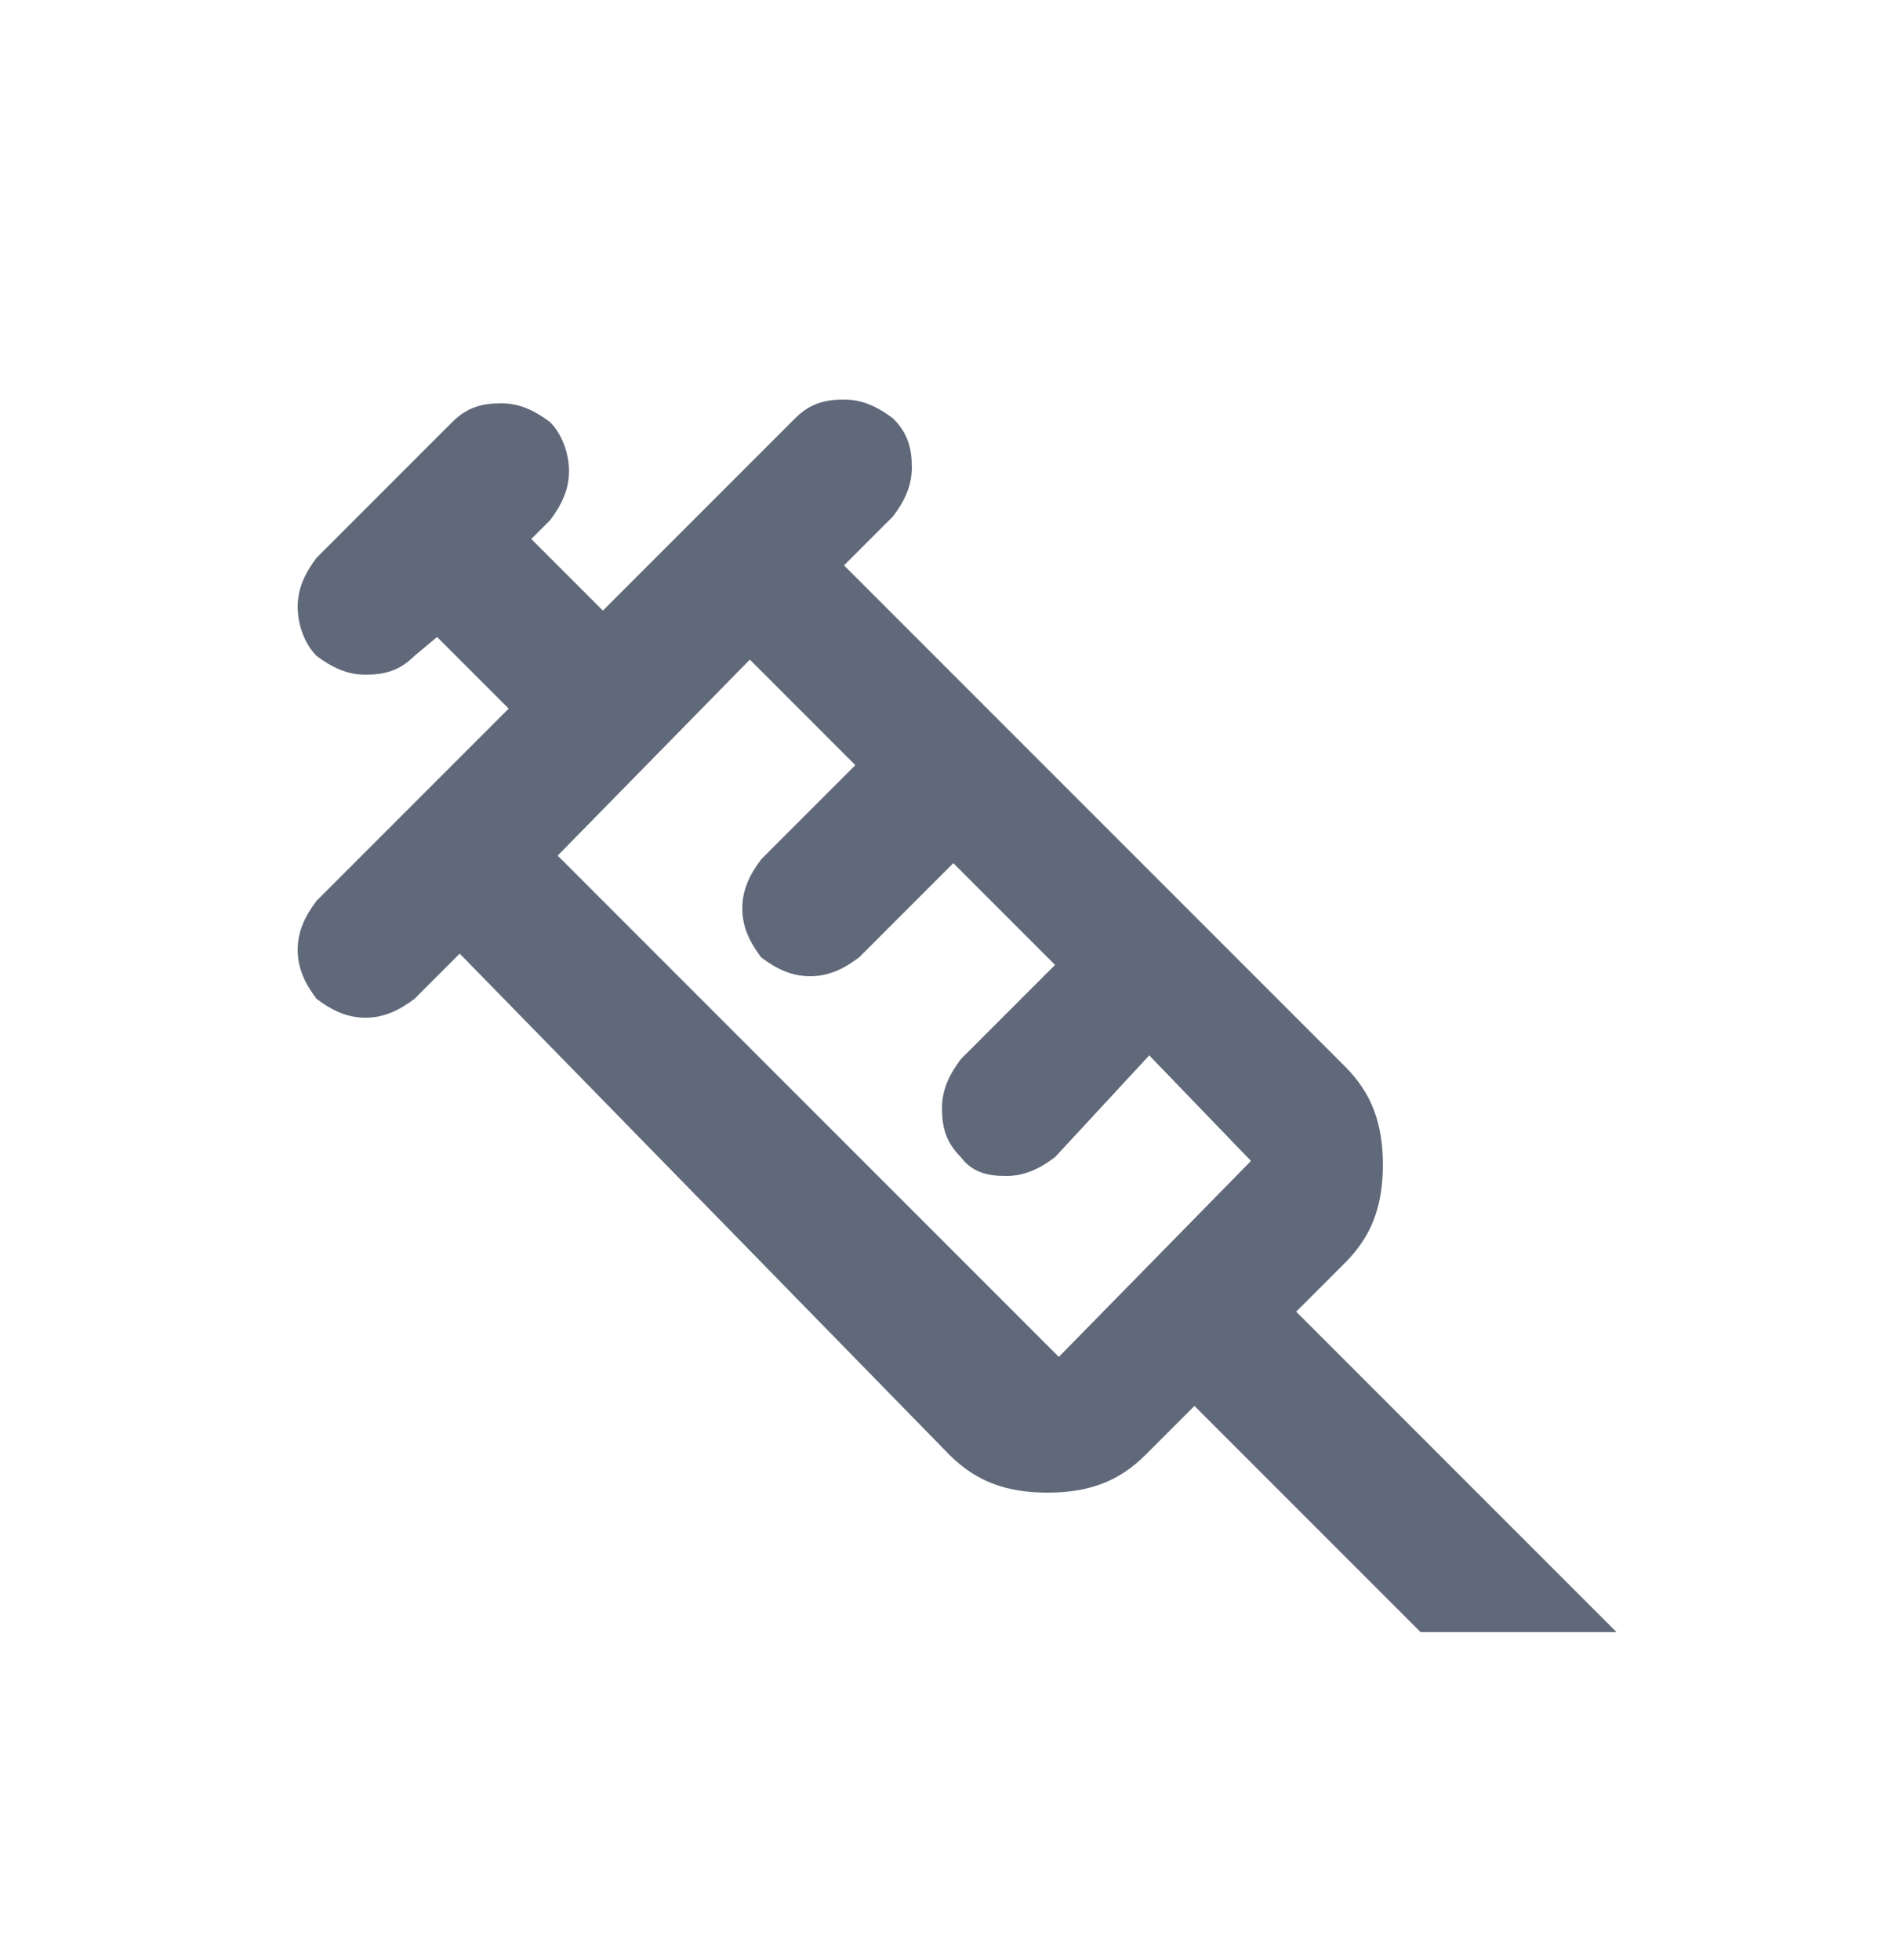 <?xml version="1.0" encoding="utf-8"?>
<!-- Generator: Adobe Illustrator 28.2.0, SVG Export Plug-In . SVG Version: 6.00 Build 0)  -->
<svg version="1.1" id="Layer_2" xmlns="http://www.w3.org/2000/svg" xmlns:xlink="http://www.w3.org/1999/xlink" x="0px" y="0px"
	 viewBox="0 0 50 52" style="enable-background:new 0 0 50 52;" xml:space="preserve">
<style type="text/css">
	.st0{fill:#606979;}
</style>
<g>
	<path class="st0" d="M8.4,26.5c-0.3-0.4-0.5-0.8-0.5-1.3c0-0.5,0.2-0.9,0.5-1.3l5.1-5.1l-1.9-1.9L11,17.4c-0.4,0.4-0.8,0.5-1.3,0.5
		s-0.9-0.2-1.3-0.5c-0.3-0.3-0.5-0.8-0.5-1.3c0-0.5,0.2-0.9,0.5-1.3l3.6-3.6c0.4-0.4,0.8-0.5,1.3-0.5s0.9,0.2,1.3,0.5
		c0.3,0.3,0.5,0.8,0.5,1.3c0,0.5-0.2,0.9-0.5,1.3l-0.5,0.5l1.9,1.9l5.1-5.1c0.4-0.4,0.8-0.5,1.3-0.5c0.5,0,0.9,0.2,1.3,0.5
		c0.4,0.4,0.5,0.8,0.5,1.3s-0.2,0.9-0.5,1.3L22.4,15l13.3,13.3c0.7,0.7,1,1.5,1,2.6s-0.3,1.9-1,2.6l-1.3,1.3l8.5,8.5h-5.2l-6-6
		l-1.3,1.3c-0.7,0.7-1.5,1-2.6,1s-1.9-0.3-2.6-1L12.2,25.3L11,26.5c-0.4,0.3-0.8,0.5-1.3,0.5S8.8,26.8,8.4,26.5z M14.8,22.7
		l13.3,13.3l5.1-5.2l-2.7-2.8L28,30.7c-0.4,0.3-0.8,0.5-1.3,0.5c-0.5,0-0.9-0.1-1.2-0.5c-0.4-0.4-0.5-0.8-0.5-1.3
		c0-0.5,0.2-0.9,0.5-1.3l2.5-2.5l-2.7-2.7l-2.5,2.5c-0.4,0.3-0.8,0.5-1.3,0.5c-0.5,0-0.9-0.2-1.3-0.5c-0.3-0.4-0.5-0.8-0.5-1.3
		c0-0.5,0.2-0.9,0.5-1.3l2.5-2.5l-2.8-2.8L14.8,22.7z M14.8,22.7l5.2-5.2L14.8,22.7z"/>
</g>
</svg>
